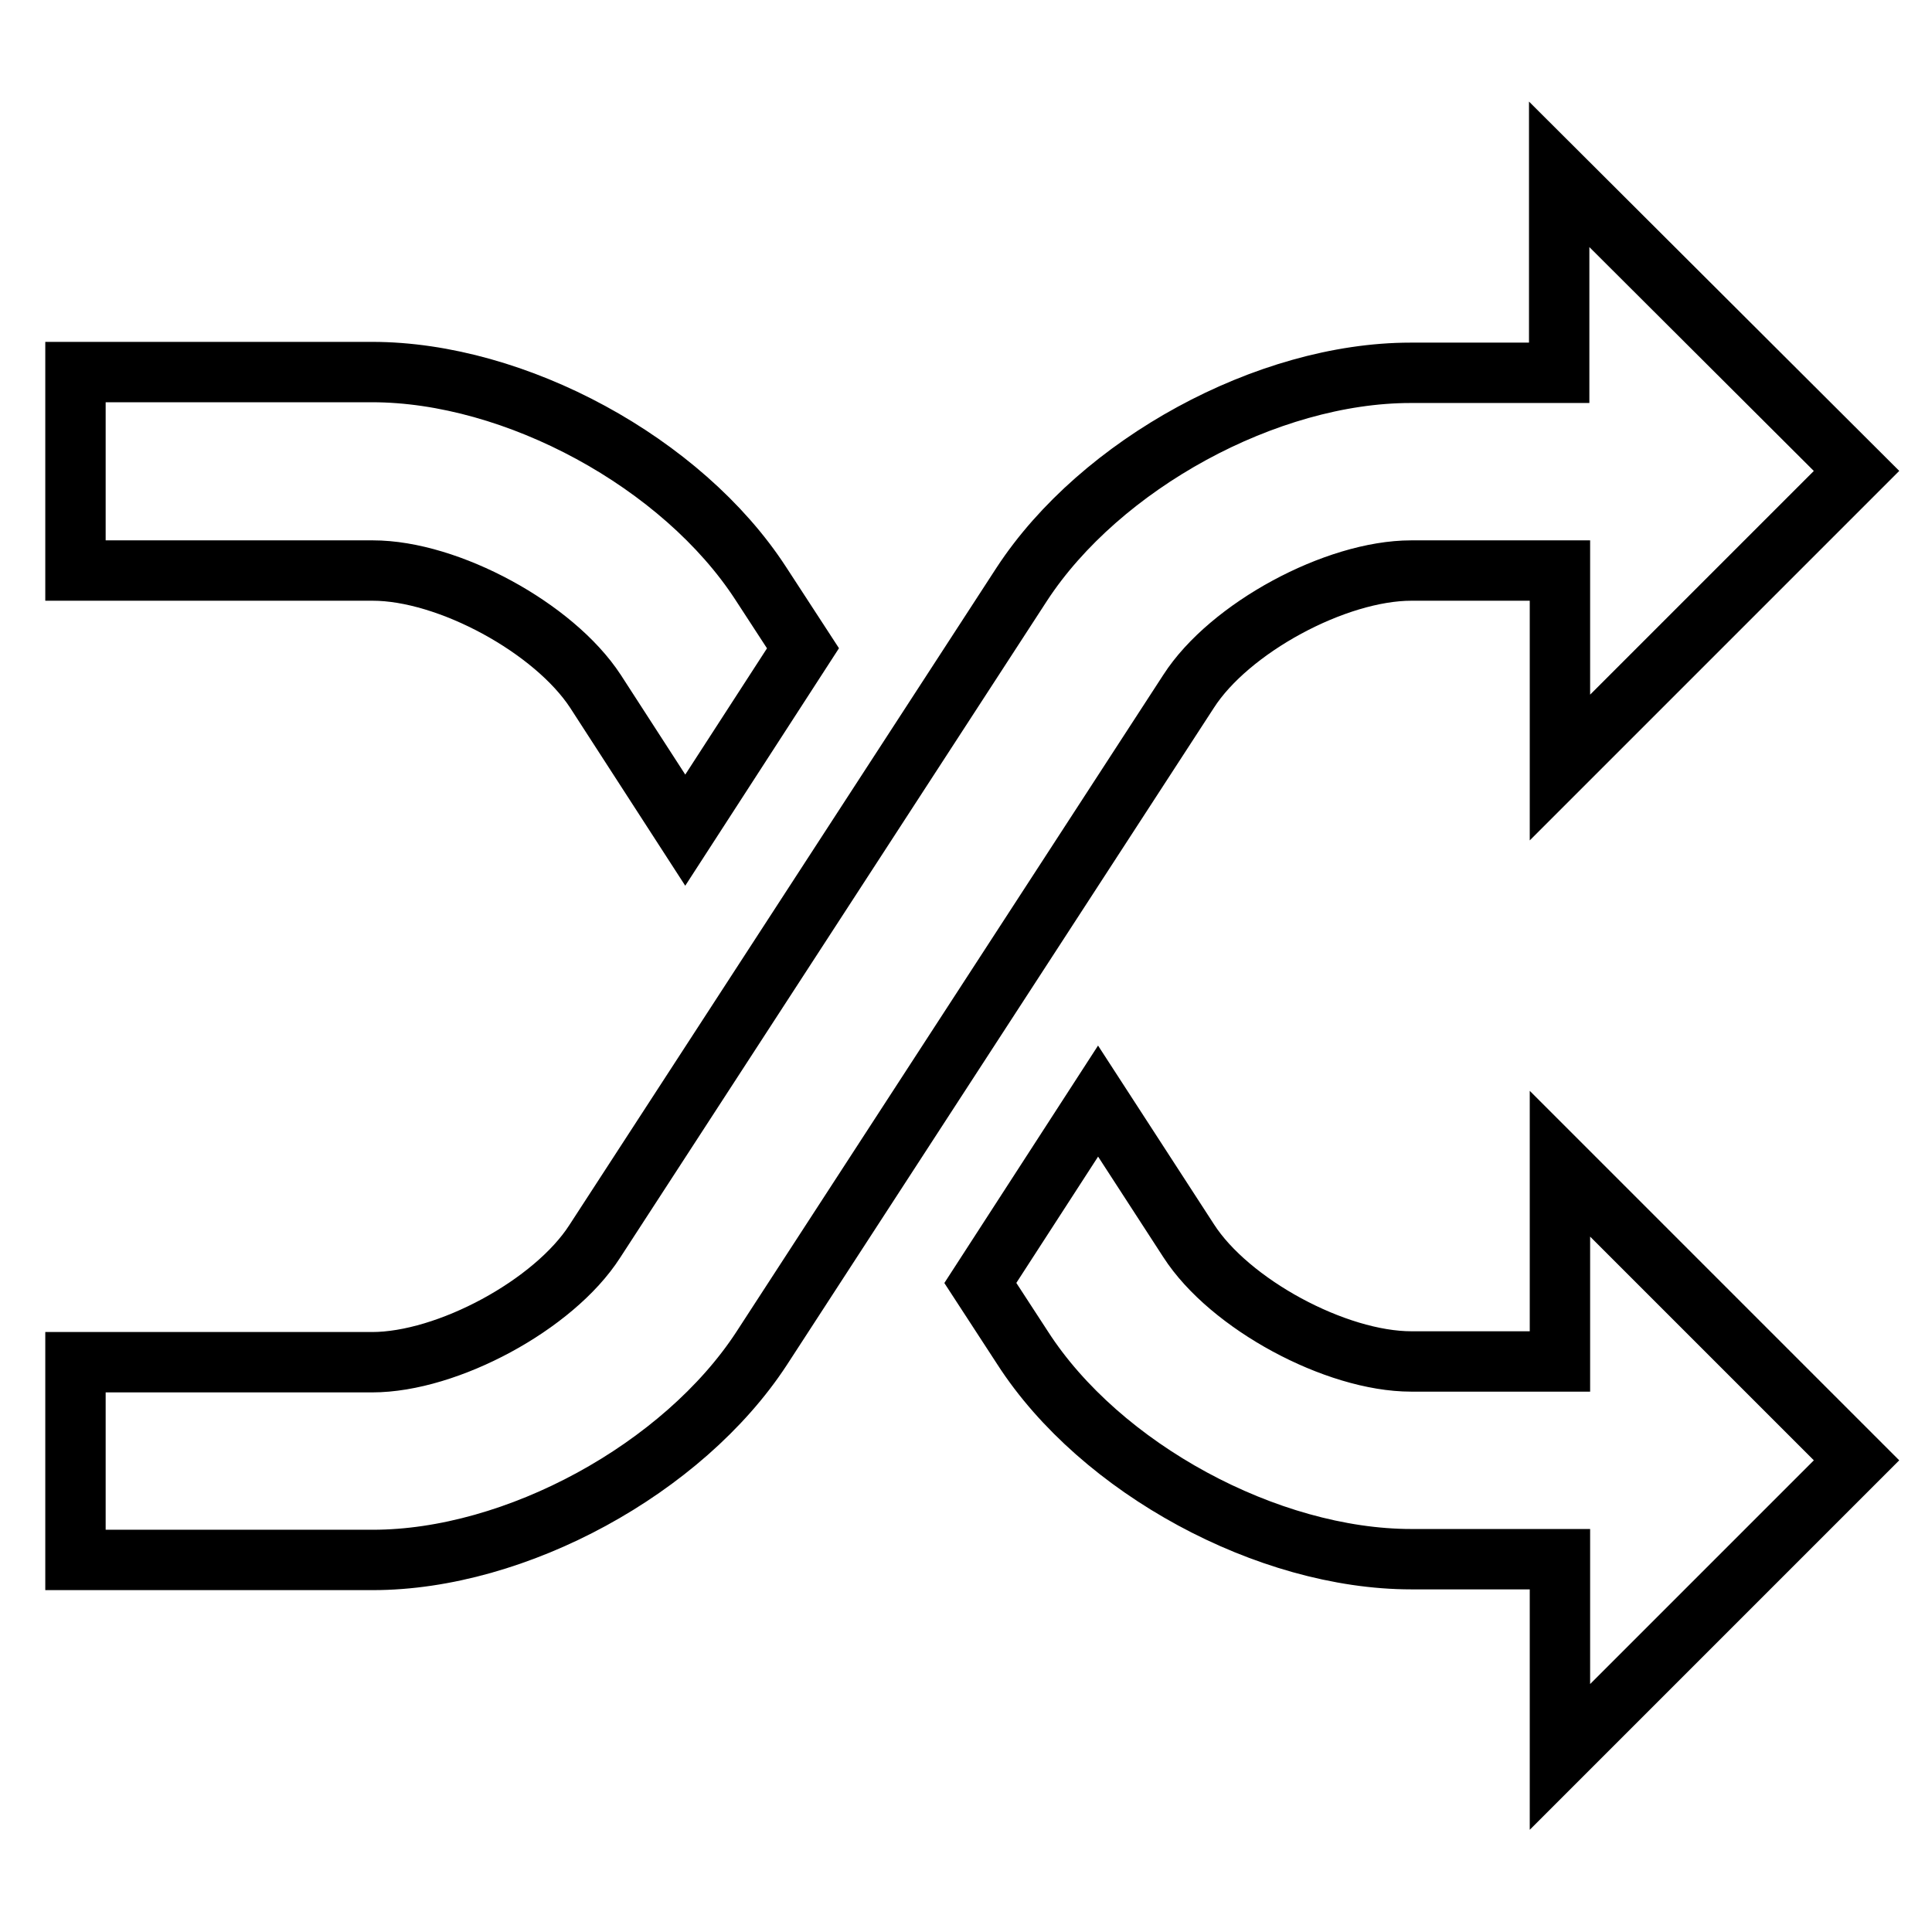 <?xml version="1.0" encoding="utf-8"?>
<!-- Svg Vector Icons : http://www.onlinewebfonts.com/icon -->
<!DOCTYPE svg PUBLIC "-//W3C//DTD SVG 1.1//EN" "http://www.w3.org/Graphics/SVG/1.1/DTD/svg11.dtd">
<svg version="1.1" xmlns="http://www.w3.org/2000/svg" xmlns:xlink="http://www.w3.org/1999/xlink" x="0px" y="0px" viewBox="0 0 256 256" enable-background="new 0 0 256 256" xml:space="preserve">
<g> <path stroke-width="8" fill-opacity="0" stroke="#000000"  d="M206.7,75.6H187c-10,0-24.1,7.6-29.5,16l-56.6,87.1c-10.4,15.9-32.5,28-51.5,28H10v-26.2h39.3 c10,0,24.1-7.6,29.5-16l56.6-87.1c10.4-15.9,32.5-28,51.5-28h19.7V23.1L246,62.4l-39.3,39.3V75.6z M78.9,91.6 c-5.5-8.4-19.5-16-29.5-16H10V49.3h39.3c19,0,41.1,12,51.5,28l5.6,8.6L90.8,110L78.9,91.6z M157.5,164.4c5.4,8.4,19.5,16,29.5,16 h19.7v-26.2l39.3,39.3l-39.3,39.3v-26.2H187c-19,0-41.2-12-51.5-28l-5.6-8.6l15.6-24.1L157.5,164.4z"/></g>
</svg>